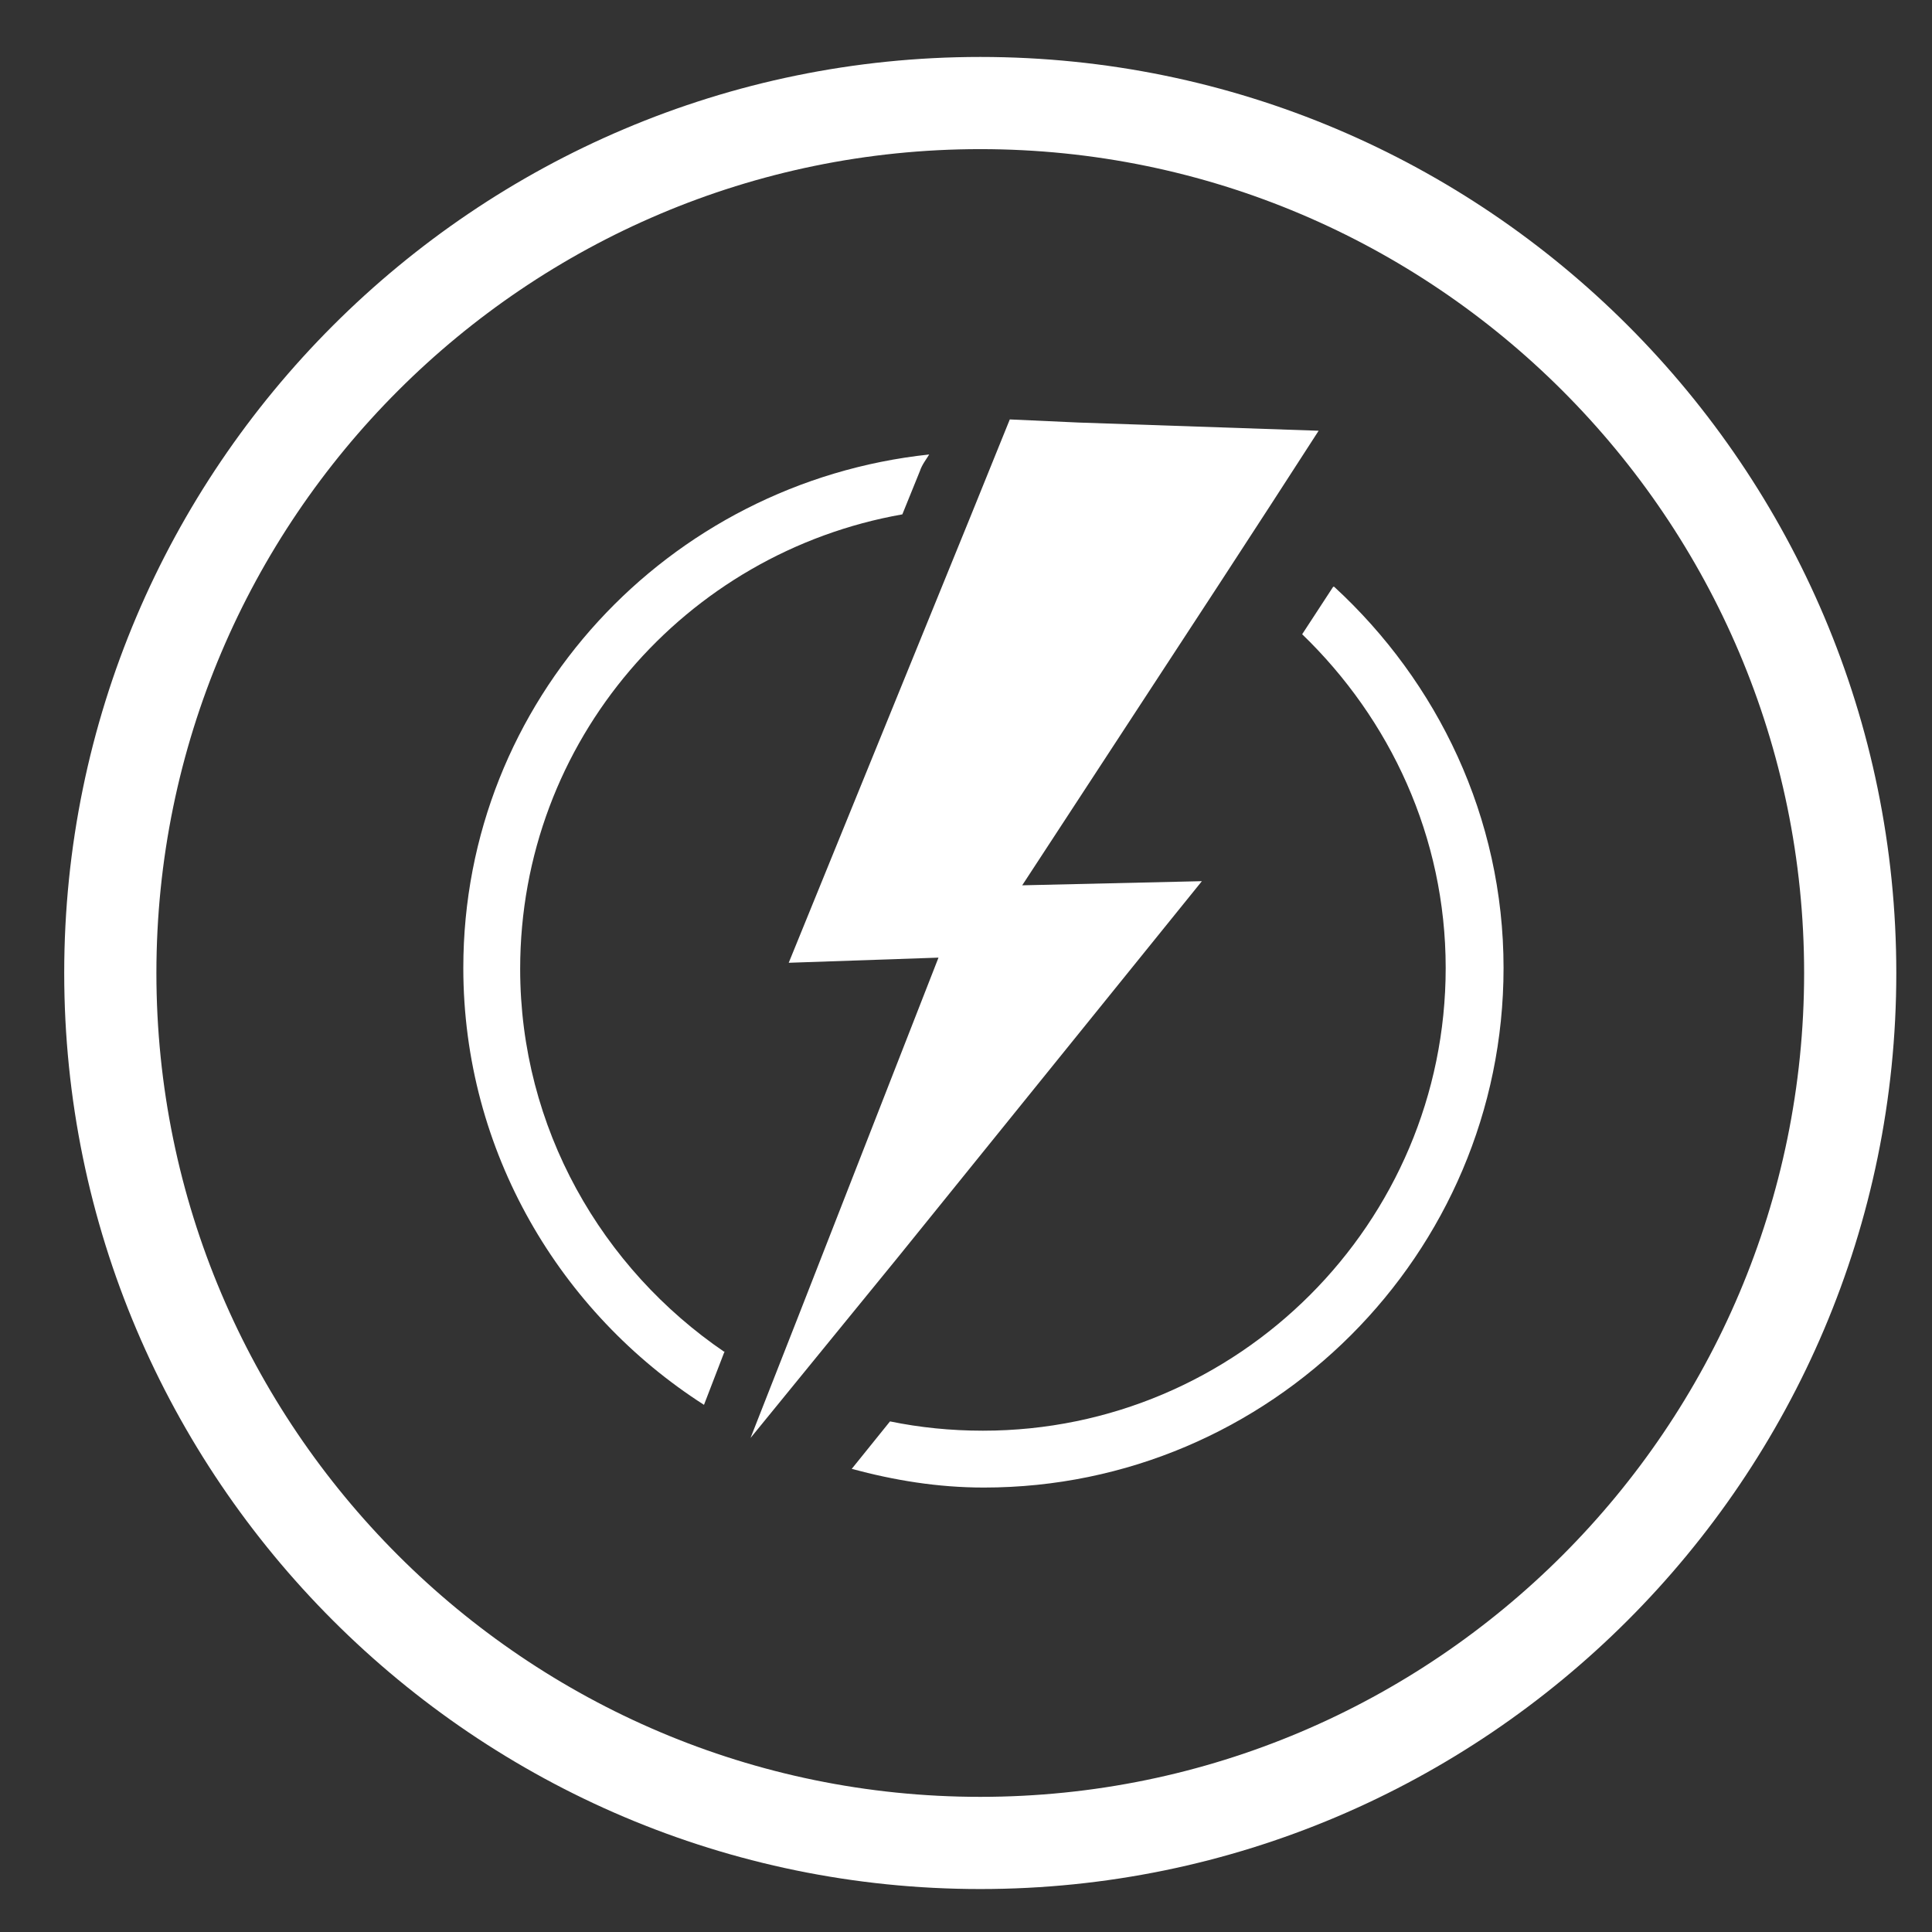 <svg width="21" height="21" viewBox="0 0 21 21" fill="none" xmlns="http://www.w3.org/2000/svg">
<rect x="0" y="0" width="21" height="21" fill="#333333" stroke="none"/>
<path d="M10.655 0.619C5.166 0.619 0.698 5.088 0.698 10.576C0.698 16.065 5.166 20.533 10.655 20.533C16.144 20.533 20.612 16.065 20.612 10.576C20.612 5.088 16.153 0.619 10.655 0.619ZM1.7 10.576C1.7 5.639 5.718 1.621 10.655 1.621C15.592 1.621 19.61 5.639 19.61 10.576C19.61 15.513 15.592 19.531 10.655 19.531C5.718 19.531 1.7 15.513 1.7 10.576Z" fill="white"/>
<path d="M7.877 14.697C6.541 13.788 5.654 12.261 5.654 10.532C5.654 8.05 7.45 6.007 9.808 5.591L9.999 5.12C10.021 5.052 10.066 4.996 10.1 4.94C7.259 5.243 5.036 7.612 5.036 10.521C5.036 12.519 6.092 14.271 7.652 15.27L7.877 14.686V14.697Z" fill="white"/>
<path d="M14.491 6.378L14.154 6.894C15.108 7.815 15.714 9.095 15.714 10.521C15.714 13.294 13.458 15.551 10.684 15.551C10.336 15.551 9.999 15.517 9.674 15.45L9.258 15.966C9.719 16.09 10.19 16.169 10.695 16.169C13.806 16.169 16.343 13.631 16.343 10.521C16.343 8.882 15.625 7.411 14.502 6.378H14.491Z" fill="white"/>
<path d="M11.111 9.623L13.255 6.344L13.817 5.48L14.333 4.682L11.728 4.593L10.976 4.559L10.549 5.614L8.573 10.465L10.201 10.409L9.056 13.339L8.674 14.316L8.158 15.63L9.056 14.529L9.752 13.676L13.064 9.578L11.111 9.623Z" fill="white"/>
</svg>
